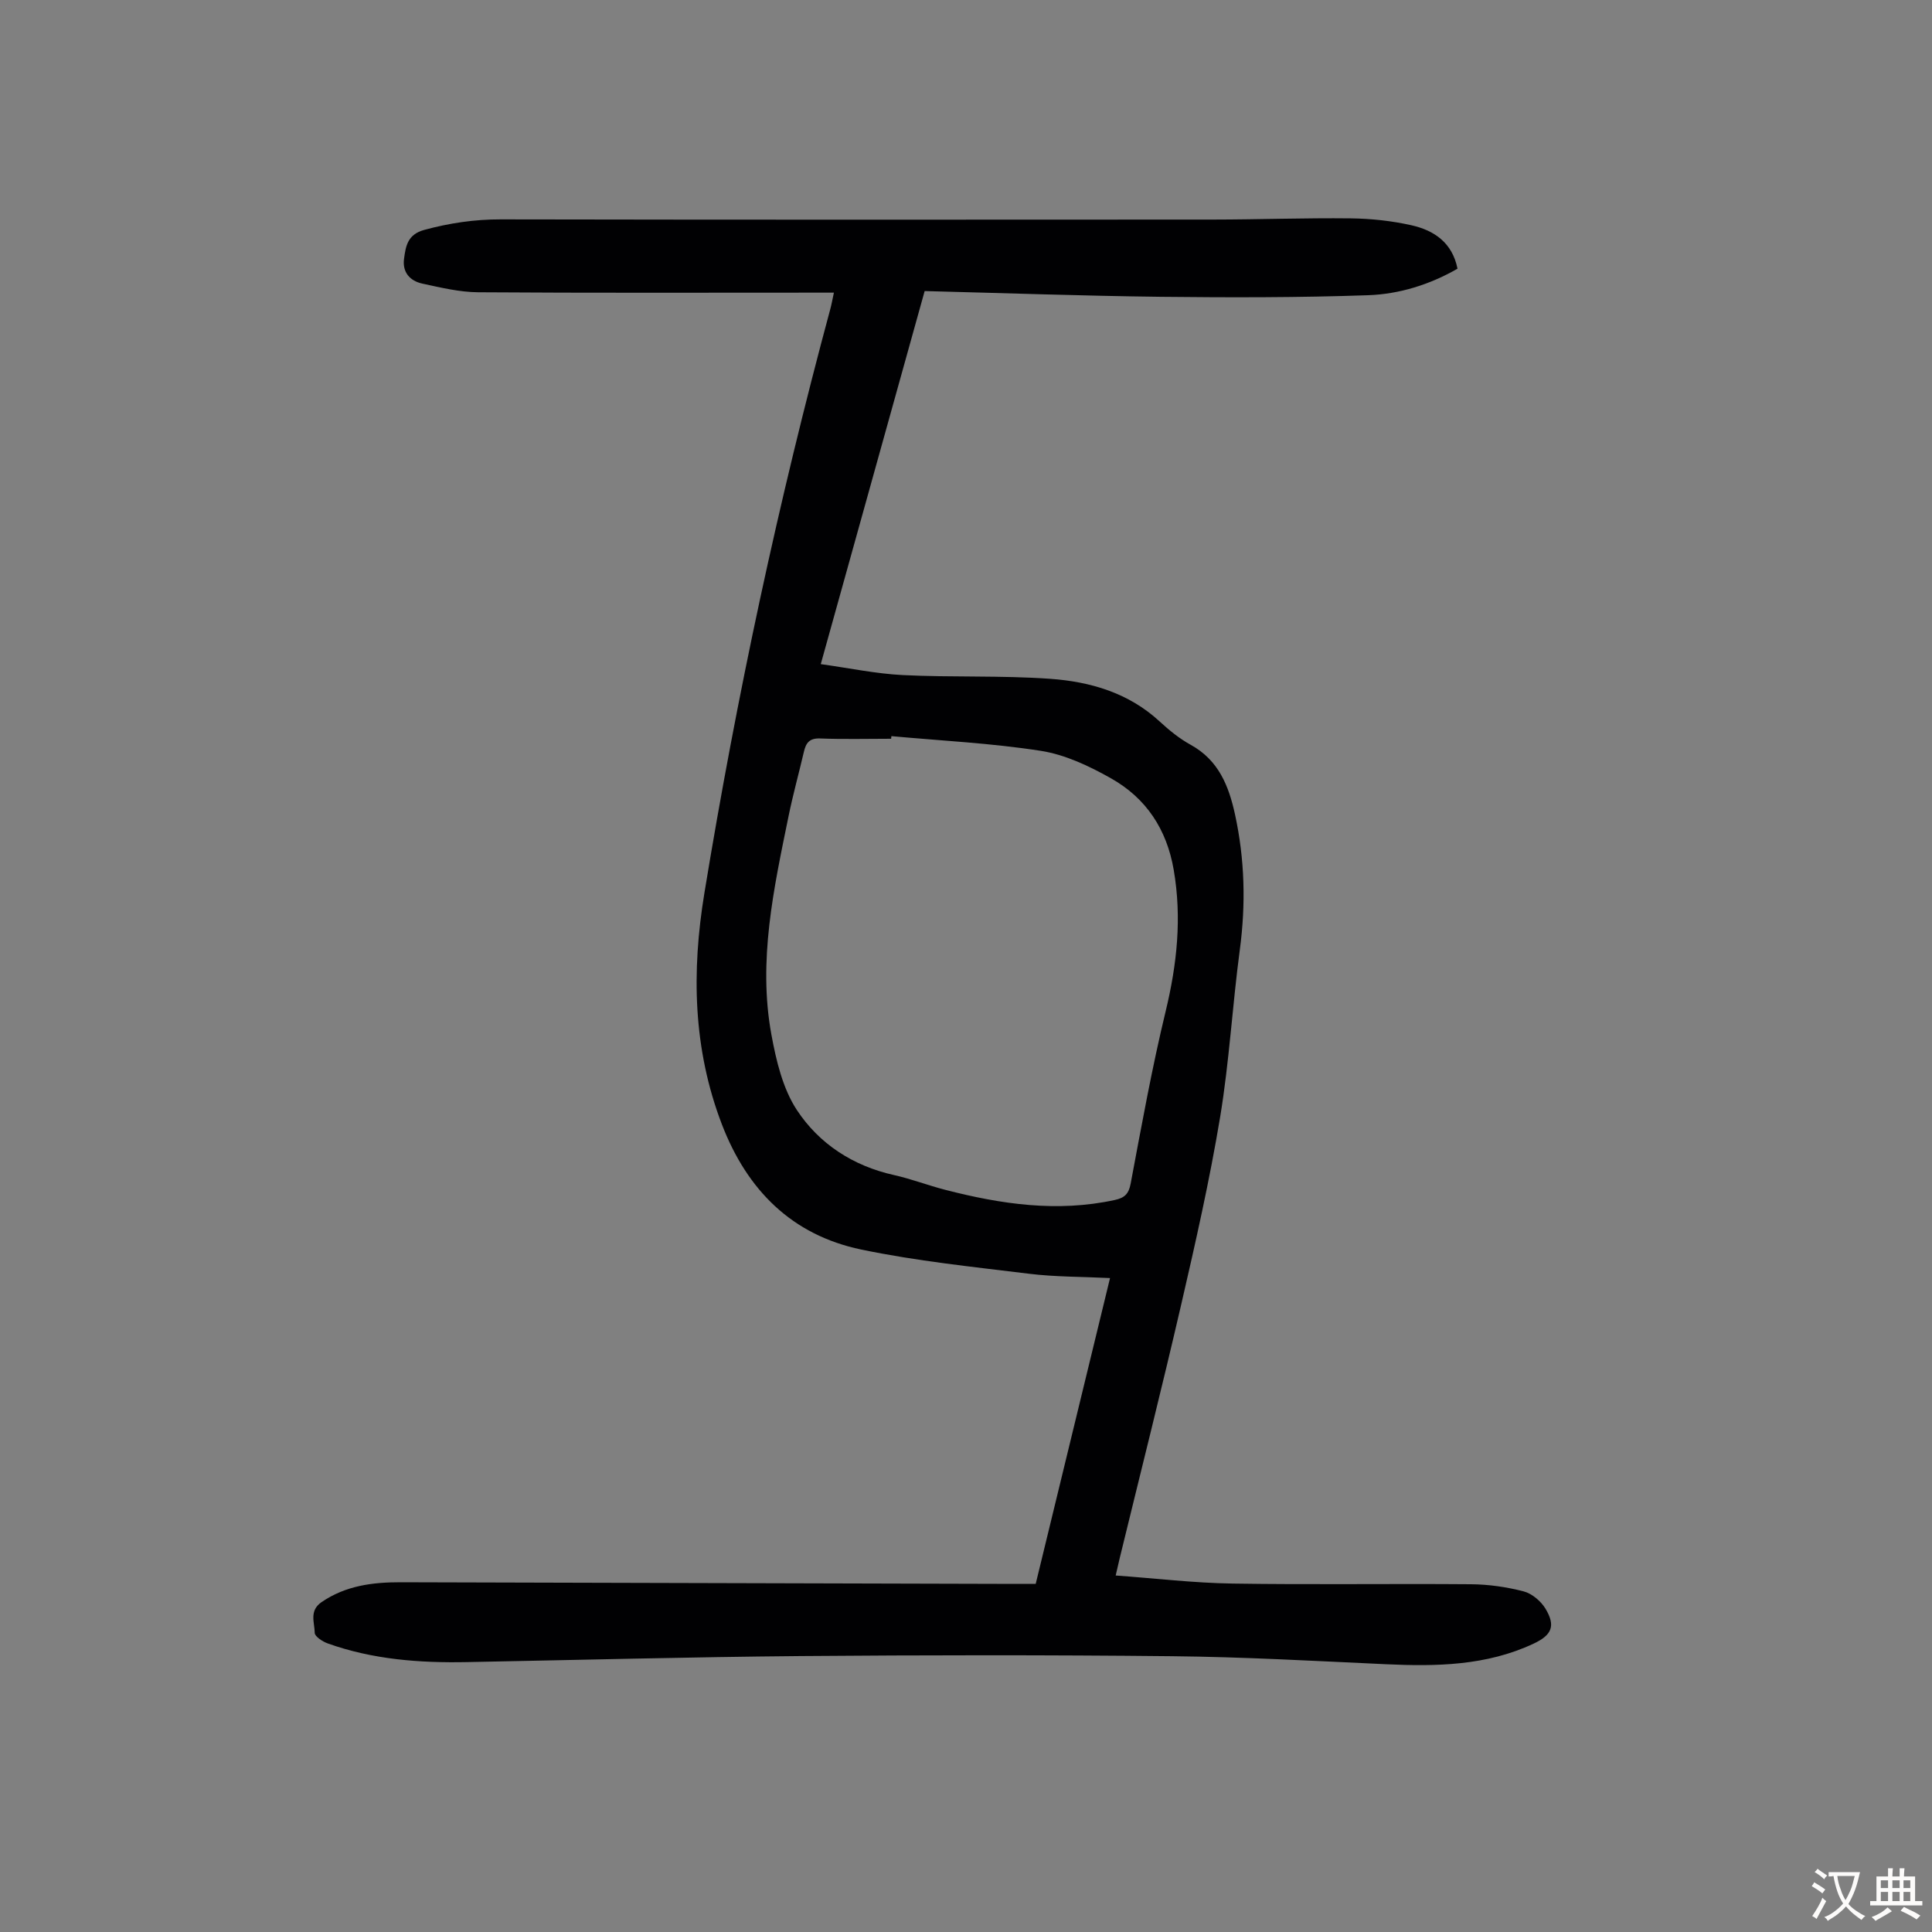 <svg enable-background="new 0 0 400 400" viewBox="0 0 400 400" xmlns="http://www.w3.org/2000/svg"><rect x="0" y="0" width="400" height="400" fill="#808080" stroke="none"/><path d="m214.43 327.93c5.15-21.2 10.22-42.02 15.39-63.32-5.86-.29-11.34-.23-16.73-.89-11.63-1.43-23.34-2.63-34.79-5.02-14.32-2.99-23.6-12.27-28.84-25.91-6.01-15.66-6.29-31.67-3.62-47.91 6.68-40.73 15.31-81.05 26.07-120.91.26-.96.43-1.94.74-3.38-1.46 0-2.64 0-3.81 0-23.29 0-46.57.08-69.86-.08-3.85-.03-7.73-.97-11.53-1.79-2.54-.55-4.17-2.31-3.8-5.12.35-2.65.73-5.06 4.18-6 5.23-1.42 10.41-2.19 15.85-2.18 49.15.09 98.29.07 147.44.04 9.51-.01 19.02-.36 28.53-.25 4.22.05 8.51.51 12.62 1.44 4.65 1.05 8.42 3.59 9.49 8.98-5.76 3.31-12.05 5.26-18.49 5.49-14.28.5-28.6.49-42.89.33-16.21-.19-32.42-.77-48.94-1.19-7.16 25.71-14.22 51.06-21.51 77.24 5.85.81 11.41 1.99 17.01 2.27 10.15.5 20.35.05 30.48.77 8.3.59 16.26 2.9 22.68 8.84 1.96 1.81 4.1 3.55 6.43 4.83 5.76 3.18 7.87 8.47 9.17 14.43 2.02 9.29 2.25 18.58.99 28.01-1.54 11.53-2.18 23.19-4.08 34.66-2.16 12.99-5.07 25.88-8.04 38.72-4.05 17.53-8.46 34.98-12.72 52.46-.26 1.07-.49 2.14-.86 3.7 8.2.59 16.19 1.55 24.19 1.67 16.45.26 32.91 0 49.37.14 3.65.03 7.37.56 10.91 1.48 1.72.45 3.56 2.01 4.51 3.57 2.16 3.59 1.32 5.48-2.48 7.26-9.76 4.57-20.1 4.73-30.58 4.25-14.75-.68-29.5-1.51-44.25-1.66-25.63-.27-51.27-.24-76.91-.03-23.04.2-46.09.81-69.13 1.25-9.78.19-19.45-.54-28.75-3.86-1.08-.38-2.7-1.44-2.71-2.19-.02-2.14-1.21-4.58 1.43-6.38 4.98-3.4 10.54-4.11 16.31-4.1 42.42.11 84.85.22 127.27.34zm-29.88-175.52c-.02.18-.03.36-.05.54-4.92 0-9.83.13-14.74-.06-2.22-.08-2.91.97-3.33 2.79-1.04 4.46-2.27 8.88-3.18 13.36-3.05 14.91-6.35 29.87-3.54 45.17.99 5.38 2.35 11.17 5.28 15.62 4.61 6.99 11.61 11.56 20.09 13.45 3.59.8 7.05 2.14 10.62 3.06 11.56 2.98 23.2 4.7 35.12 2.1 1.98-.43 2.87-1.23 3.27-3.38 2.25-11.95 4.4-23.93 7.26-35.74 2.34-9.71 3.36-19.28 1.66-29.2-1.44-8.43-5.71-14.86-12.96-18.96-4.5-2.54-9.49-4.91-14.52-5.7-10.23-1.6-20.64-2.1-30.98-3.05z" fill="#010103"/><g fill="#fcfbfa"><path d="m377.9 391.2c-.2.3-.4.5-.6.8-.7-.6-1.4-1-2.2-1.5.2-.3.4-.5.5-.8.6.4 1.4.8 2.3 1.5zm-1.8 6.1c-.2-.2-.5-.4-.9-.6.4-.6.8-1.2 1.2-1.9s.7-1.3.9-1.9c.3.3.5.5.8.7-.7 1.3-1.4 2.6-2 3.7zm2.2-9c-.3.3-.5.5-.6.8-.6-.6-1.3-1.1-2-1.5.3-.3.5-.5.6-.7.6.5 1.3.9 2 1.4zm.3.2v-.9h2 4.5c-.3 1.3-.6 2.5-1 3.6s-.9 2.1-1.4 3c.4.5 1 1 1.6 1.4s1.2.8 1.9 1.1c-.3.2-.5.4-.8.8-.4-.3-1-.7-1.6-1.2s-1.2-1.1-1.6-1.6c-.5.6-1.1 1.1-1.7 1.6s-1.4.9-2.1 1.4c-.1-.3-.3-.5-.7-.8.6-.2 1.2-.5 1.9-1s1.4-1.1 2-1.8c-.5-.8-.9-1.6-1.2-2.5s-.6-2-.8-3.2c-.4.1-.7.1-1 .1zm2.5 2.7c.3 1 .7 1.7 1 2.2.3-.5.6-1.1 1-2s.6-1.9.9-3h-3.2-.4c.1.9.3 1.8.7 2.8z"/><path d="m396.5 388.5v1.5 3.6h1.5v.9c-.4 0-1 0-1.7 0h-7.9c-.5 0-.9 0-1.2 0v-.9h1.3v-3.5c0-.7 0-1.2 0-1.6h2.4c0-.8 0-1.4 0-1.7h1c0 .3-.1.8-.1 1.7h1.5c0-.8 0-1.4 0-1.7h1c0 .3-.1.9-.1 1.7zm-8.2 9.2c-.2-.3-.5-.5-.8-.8.8-.3 1.4-.6 1.9-.9s1-.7 1.4-1.1c.3.3.6.5.9.8-1.6 1-2.8 1.6-3.4 2zm2.6-6.8v-1.6h-1.5v1.6zm0 2.7v-1.9h-1.5v1.9zm2.4-2.7v-1.6h-1.5v1.6zm0 2.7v-1.9h-1.5v1.9zm.2 2 .7-.8c.4.2.9.5 1.6.8s1.3.7 1.8 1c-.3.3-.5.5-.8.8-.4-.3-1.5-1-3.3-1.8zm2-4.7v-1.6h-1.4v1.6zm0 2.7v-1.9h-1.4v1.9z"/></g></svg>